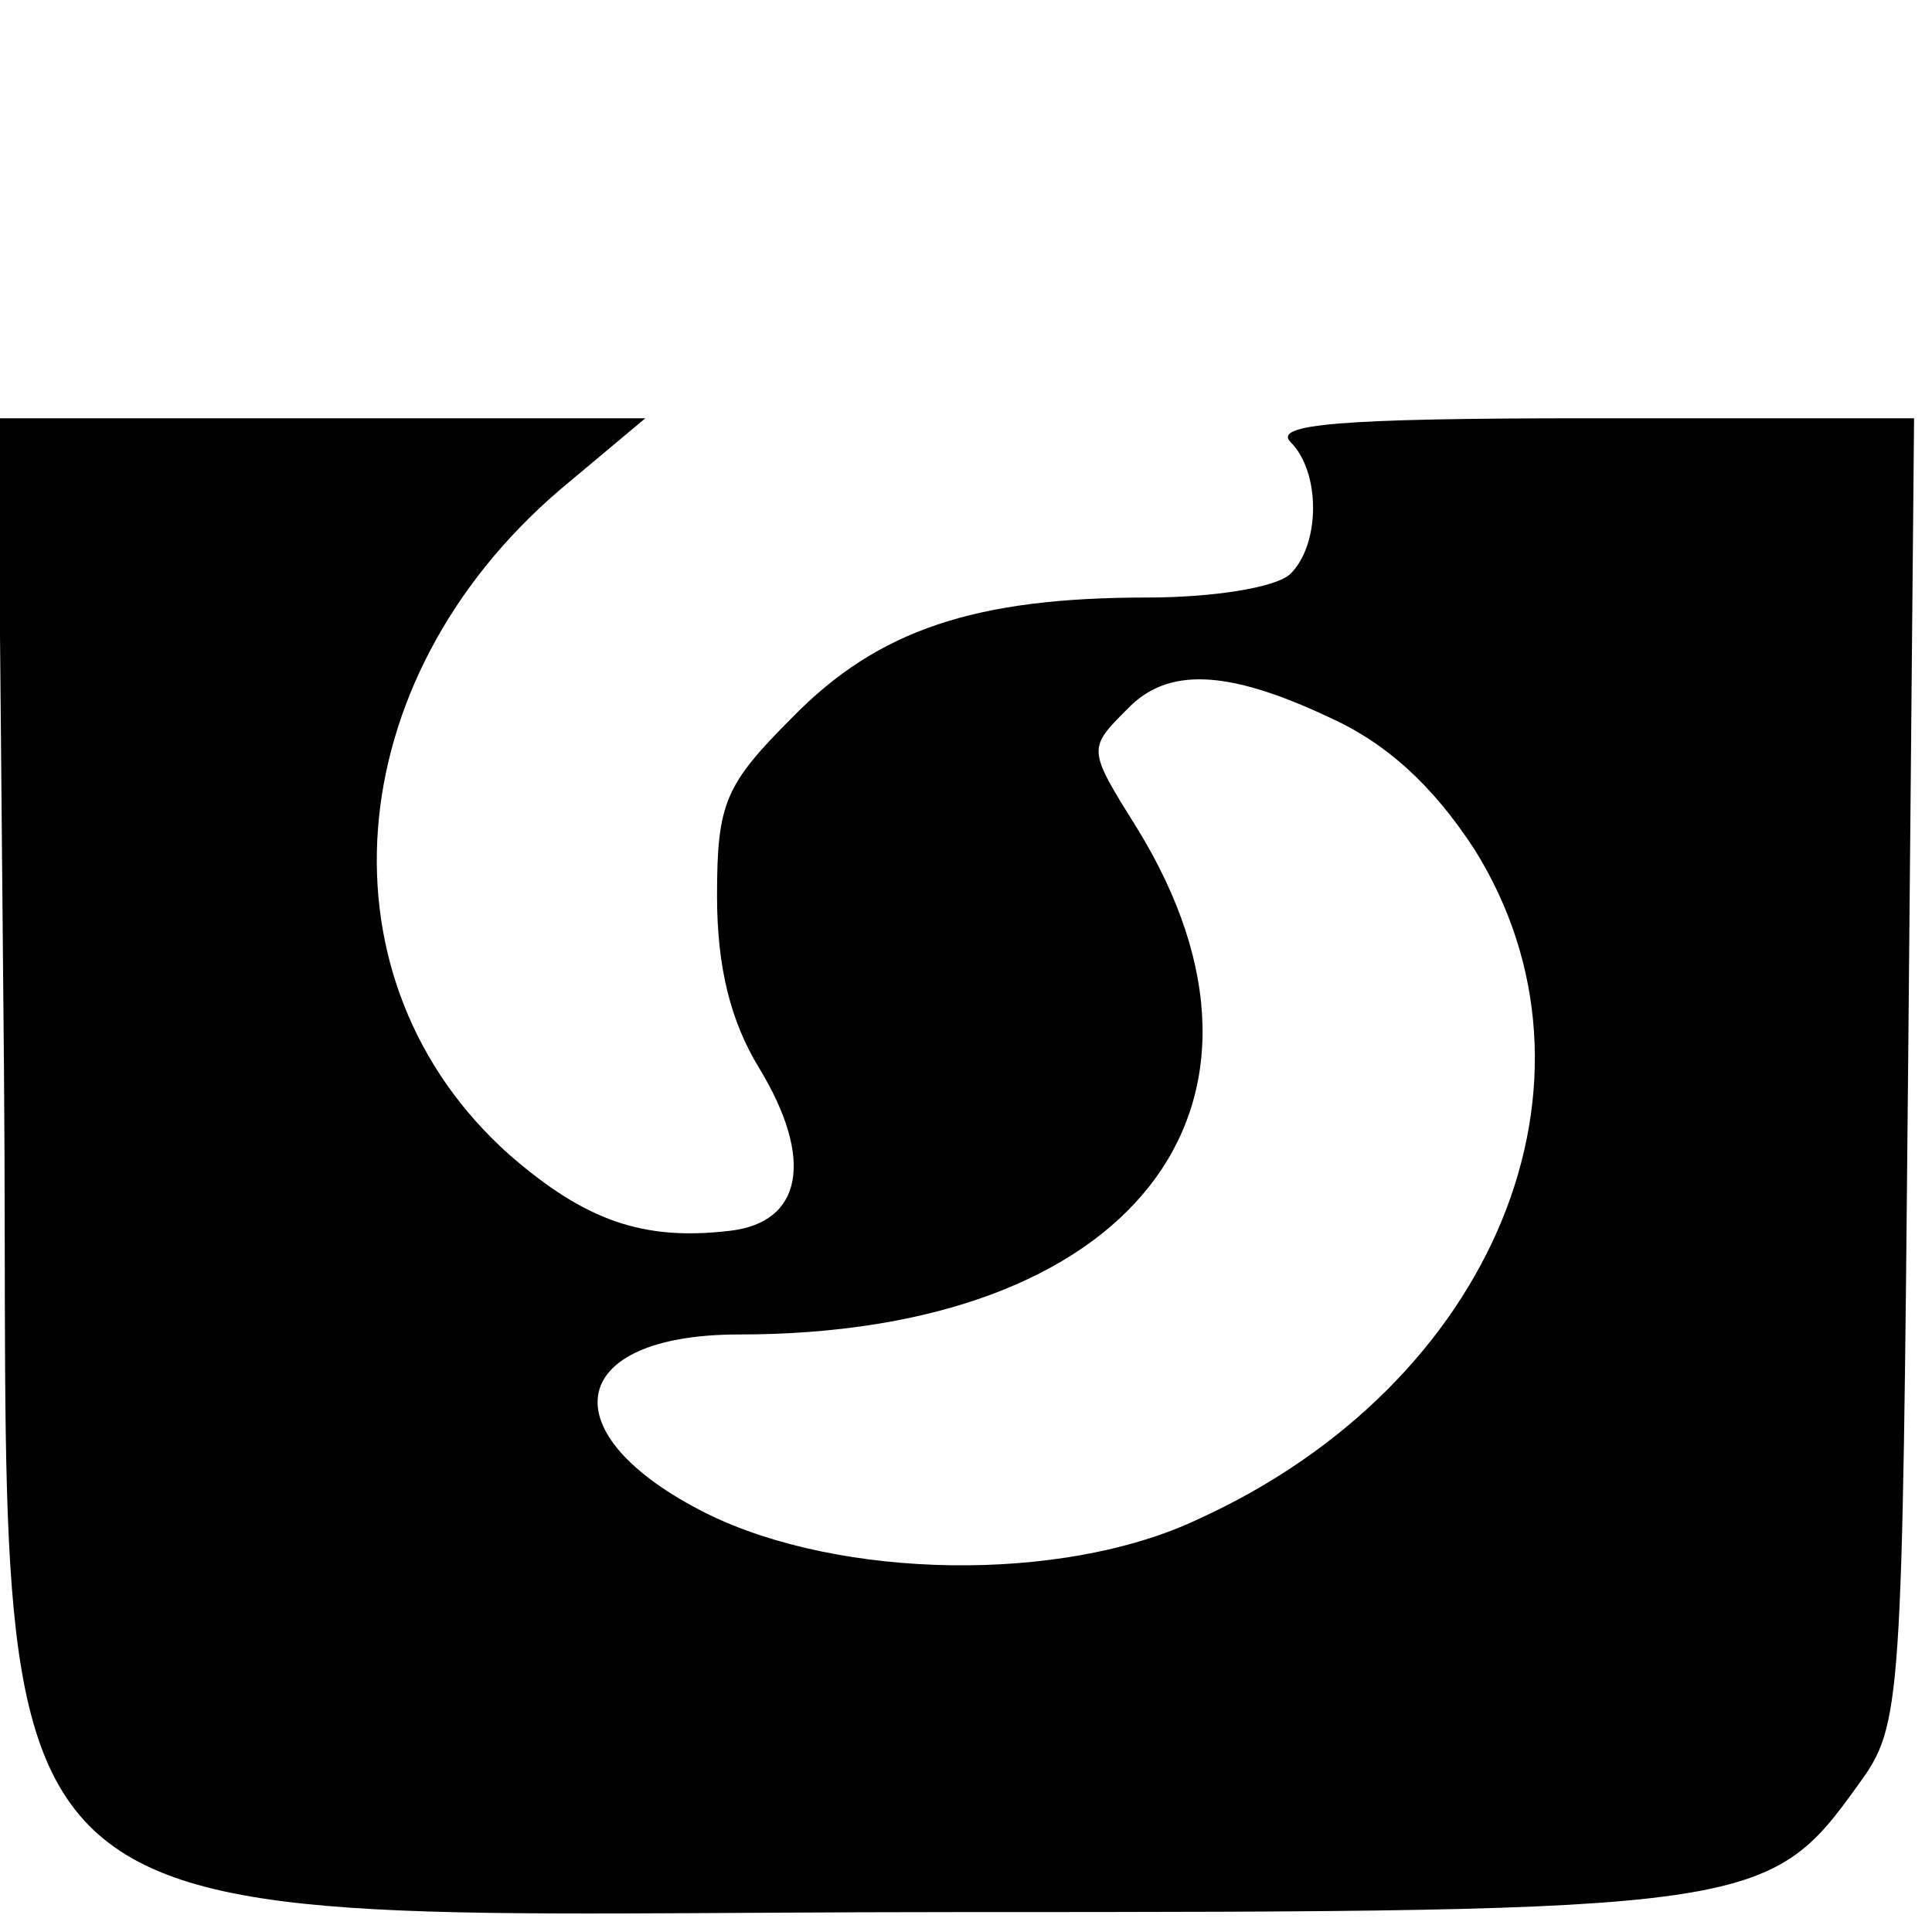 <?xml version="1.0" standalone="no"?>
<!DOCTYPE svg PUBLIC "-//W3C//DTD SVG 20010904//EN"
 "http://www.w3.org/TR/2001/REC-SVG-20010904/DTD/svg10.dtd">
<svg version="1.0" xmlns="http://www.w3.org/2000/svg"
 width="97pt" height="97pt" viewBox="0 0 97 97"
 preserveAspectRatio="xMidYMid meet">
<g transform="translate(0,97) scale(0.1,-0.1)"
fill="#000000" stroke="none">
<path d="M2 433 c4 -460 -37 -423 478 -423 400 0 408 1 453 64 22 30 22 38 25
359 l3 327 -163 0 c-126 0 -159 -3 -150 -12 15 -15 15 -51 0 -66 -7 -7 -39
-12 -72 -12 -86 0 -135 -16 -178 -60 -34 -34 -38 -43 -38 -90 0 -36 7 -63 21
-86 28 -46 22 -78 -15 -82 -43 -5 -72 5 -110 38 -98 87 -87 238 25 334 l43 36
-163 0 -162 0 3 -327z m665 177 c29 -13 52 -34 73 -66 73 -116 11 -269 -139
-337 -68 -32 -179 -30 -246 3 -80 40 -71 90 16 90 197 0 286 114 200 254 -25
40 -25 40 -5 60 20 21 50 20 101 -4z"/>
</g>
</svg>
